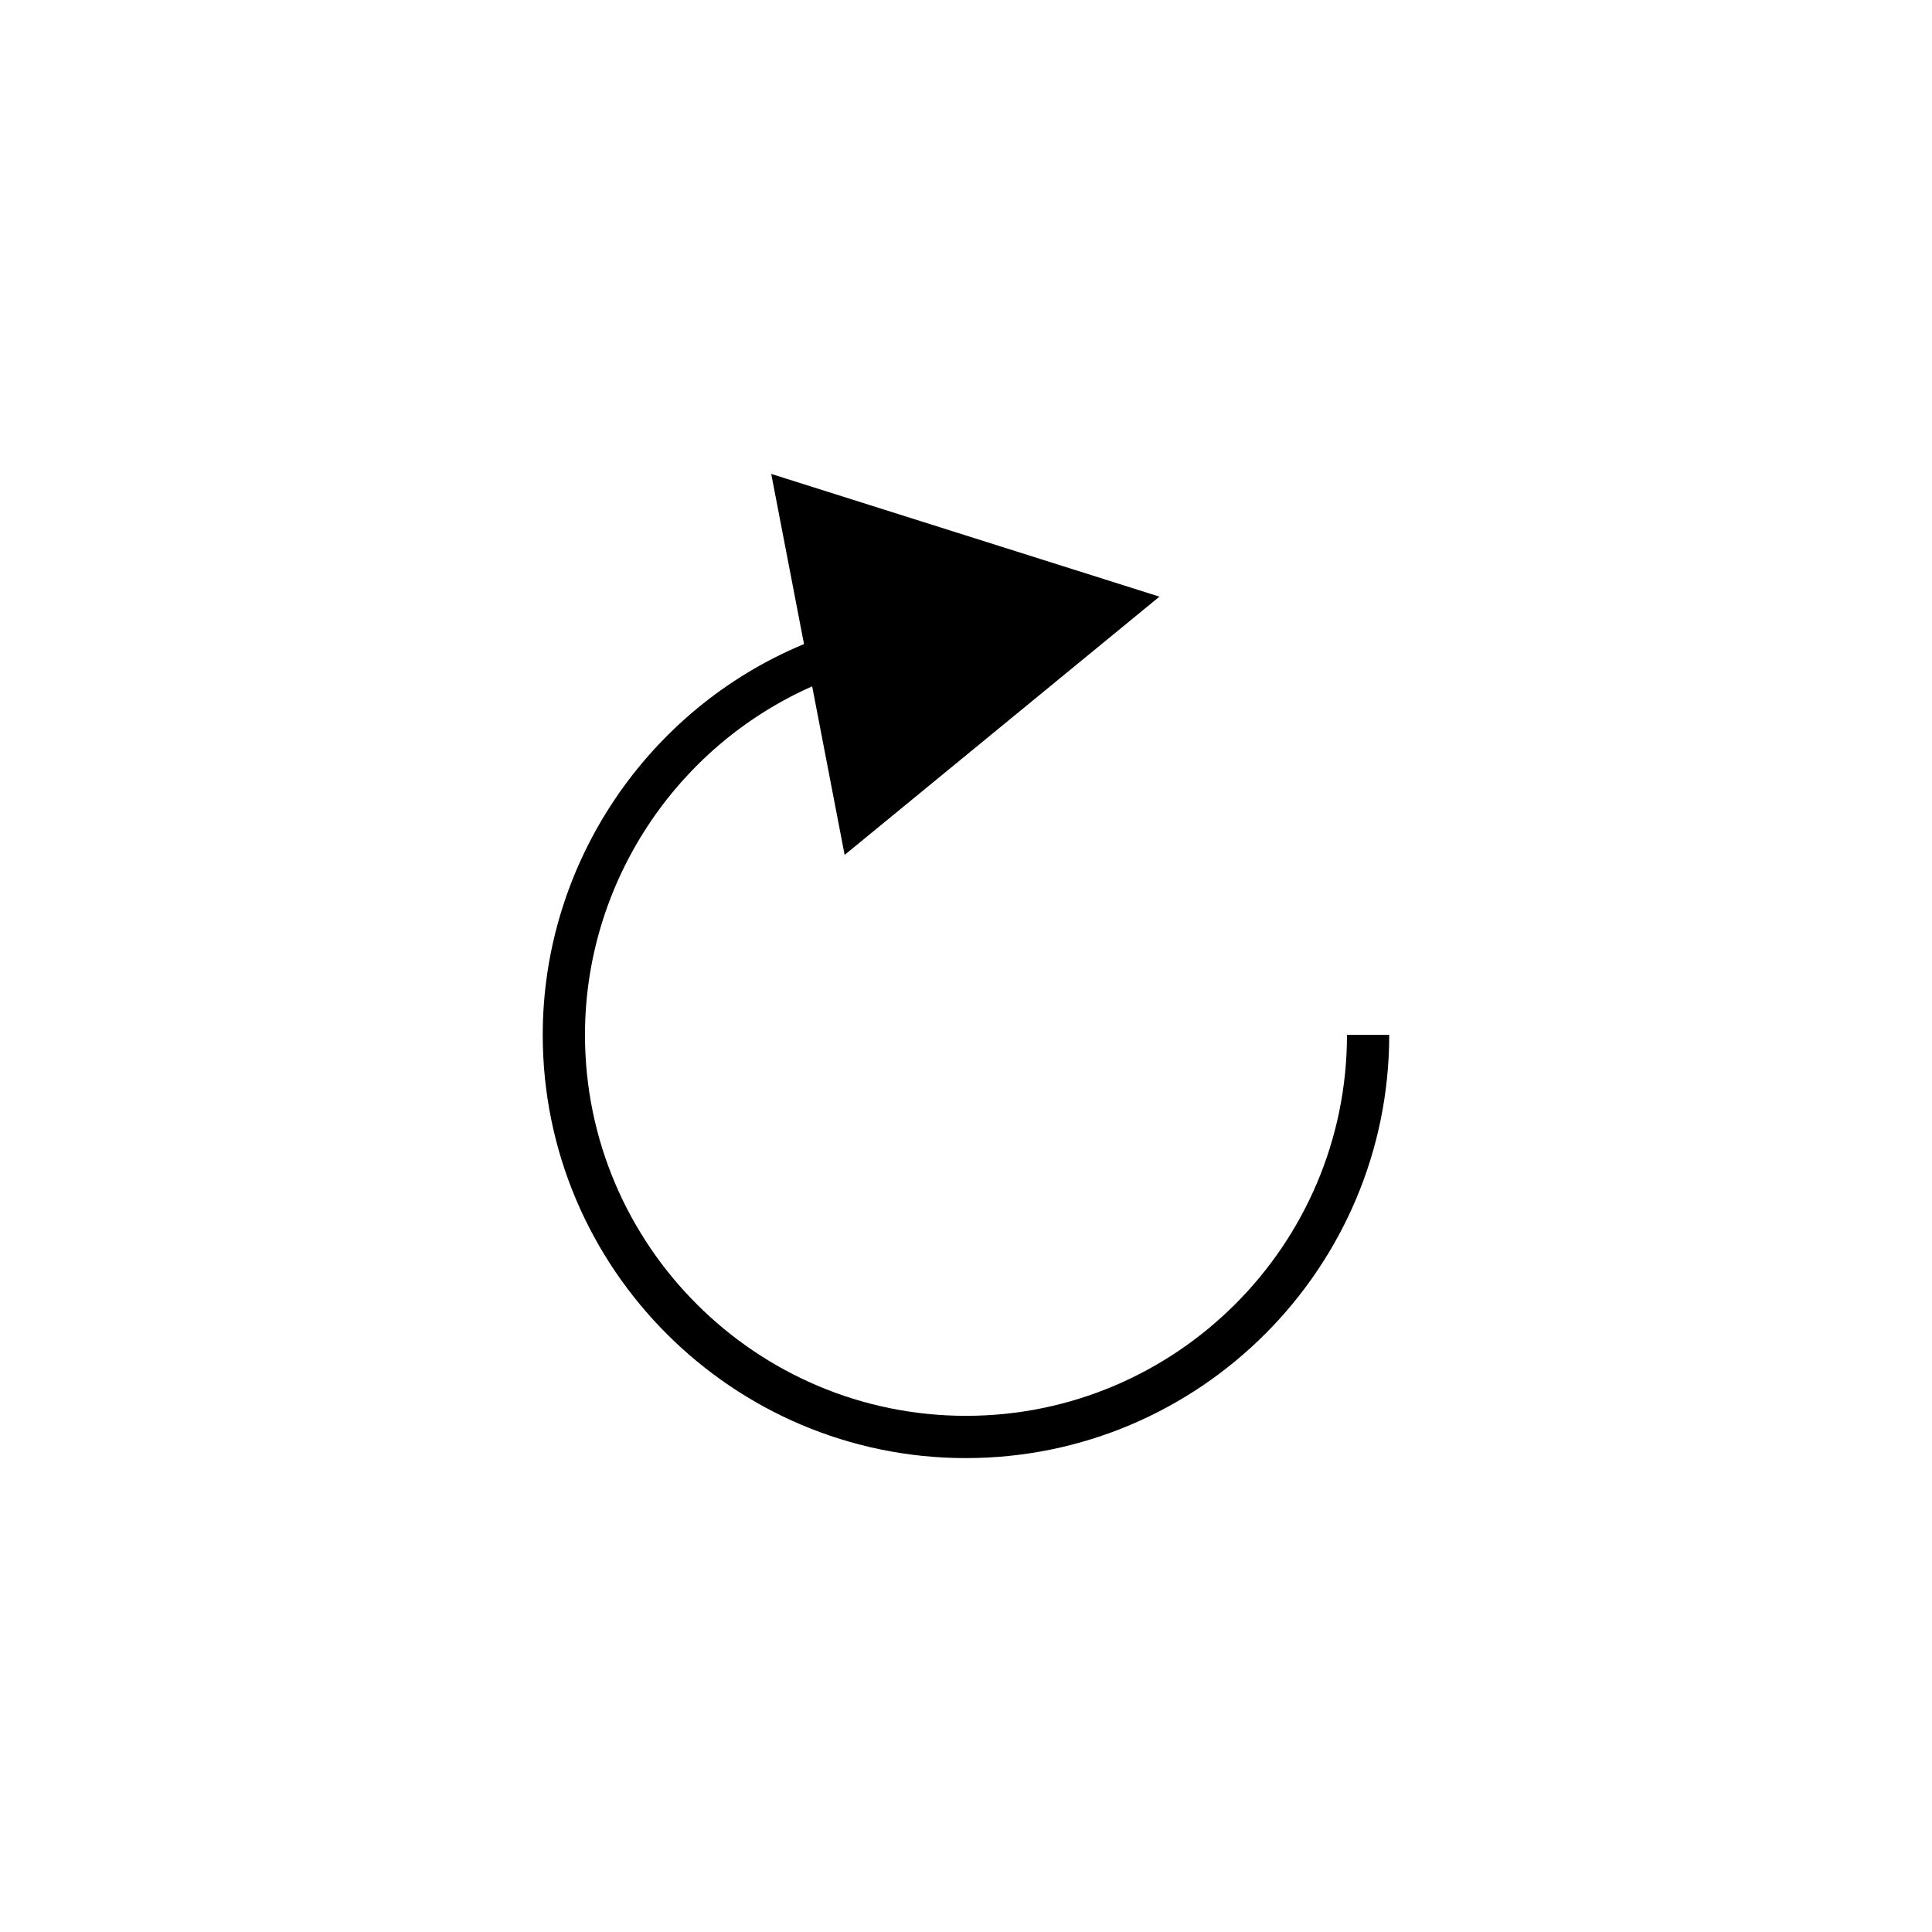 <?xml version="1.0" encoding="UTF-8"?>
<!-- The Best Svg Icon site in the world: iconSvg.co, Visit us! https://iconsvg.co -->
<svg fill="#000000" width="800px" height="800px" version="1.1" viewBox="144 144 512 512" xmlns="http://www.w3.org/2000/svg">
 <path d="m400 530.41c61.848 0 112.16-50.316 112.16-112.16h-11.195c0 55.672-45.293 100.96-100.97 100.96s-100.97-45.293-100.97-100.96c0-40.031 23.945-76.324 60.207-92.359l8.605 44.668 83.426-68.441-102.88-32.523 8.688 45.09c-41.582 17.266-69.242 58.242-69.242 103.57 0 61.844 50.32 112.16 112.17 112.16z"/>
</svg>